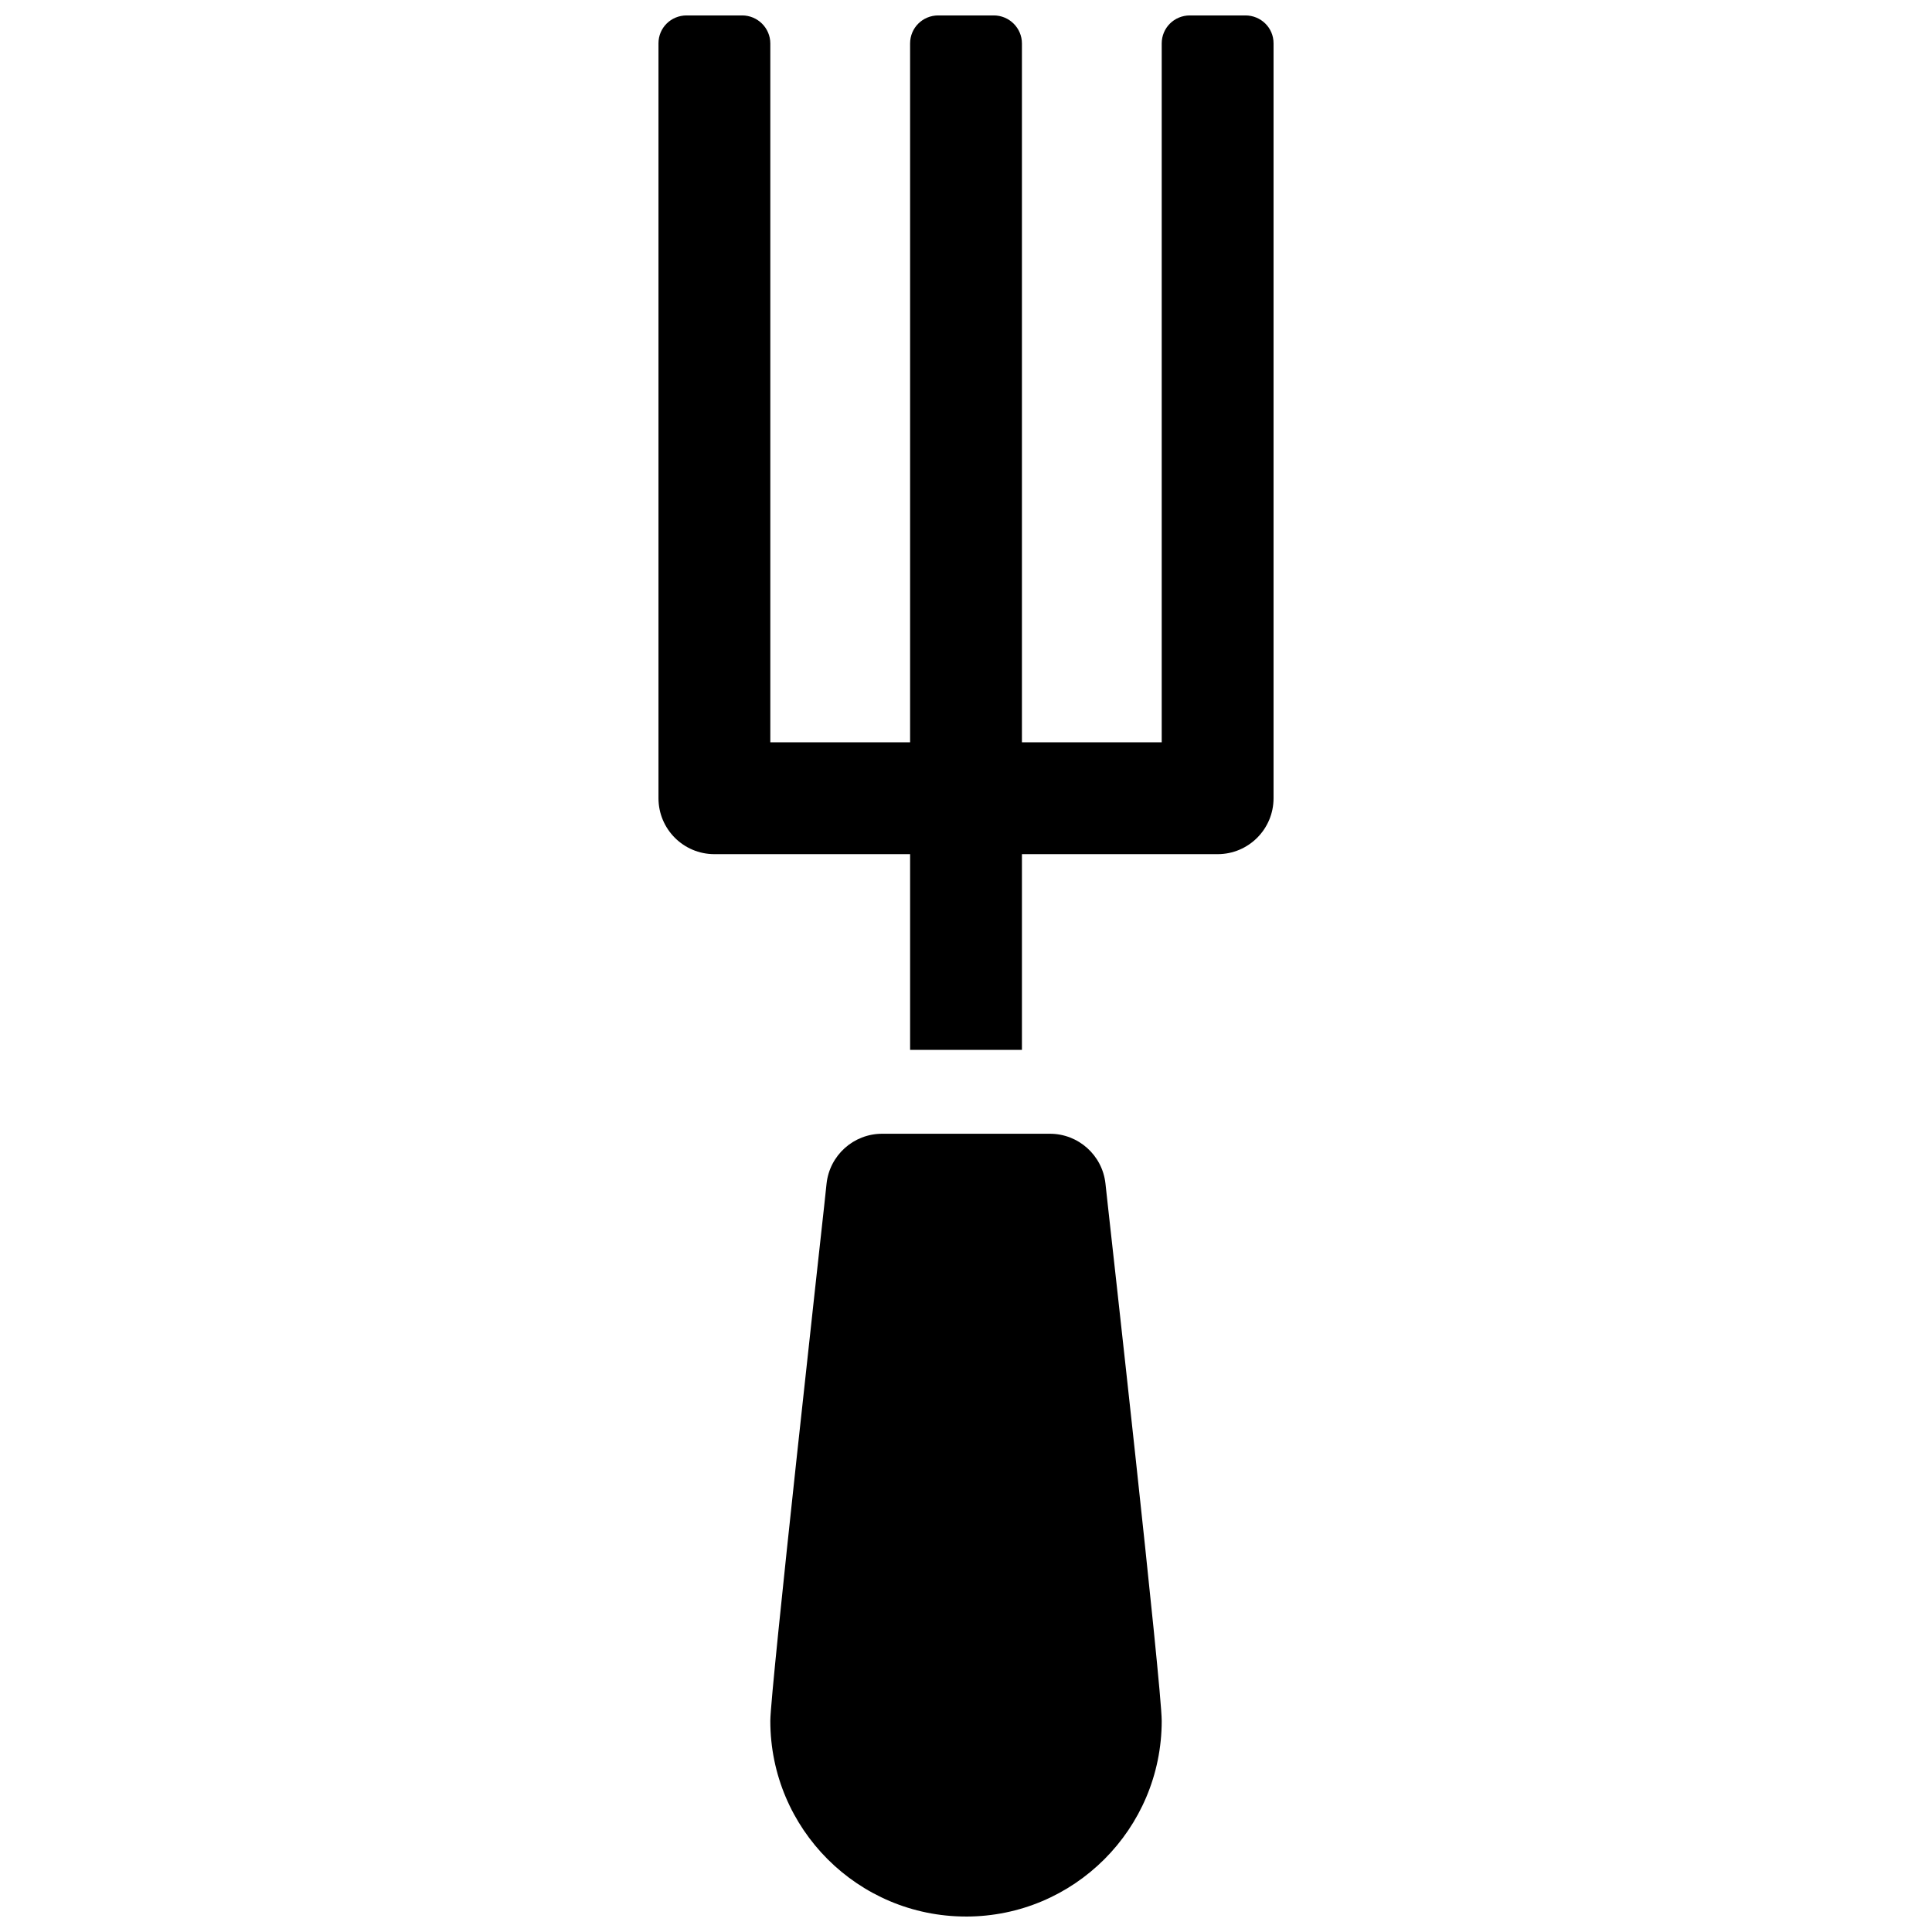 <?xml version="1.0" encoding="UTF-8"?>
<!-- Uploaded to: SVG Find, www.svgrepo.com, Generator: SVG Find Mixer Tools -->
<svg width="800px" height="800px" version="1.1" viewBox="144 144 512 512" xmlns="http://www.w3.org/2000/svg">
 <defs>
  <clipPath id="a">
   <path d="m318 148.09h164v503.81h-164z"/>
  </clipPath>
 </defs>
 <g clip-path="url(#a)">
  <path d="m333.32 370.36c-8.184 0-14.816-6.637-14.816-14.82v-200.07c0-4.078 3.285-7.383 7.477-7.383h14.68c4.133 0 7.481 3.344 7.481 7.434v185.2h37.043v-185.2c0-4.106 3.285-7.434 7.481-7.434h14.68c4.129 0 7.477 3.344 7.477 7.434v185.2h37.043v-185.2c0-4.106 3.285-7.434 7.481-7.434h14.68c4.129 0 7.477 3.258 7.477 7.383v200.07c0 8.184-6.633 14.82-14.816 14.82h-51.863v51.863h-29.637v-51.863zm66.684 281.54c-28.645 0-51.863-23.219-51.863-51.863 0-7.797 13.754-131.56 14.262-136.34 0.305-2.871 0.523-4.914 0.641-6 0.805-7.531 7.16-13.242 14.734-13.242h44.453c7.559 0 13.906 5.688 14.727 13.203 0.117 1.059 0.336 3.055 0.641 5.863 0.508 4.676 14.266 127.45 14.266 136.52 0 28.645-23.219 51.863-51.859 51.863z"/>
 </g>
</svg>